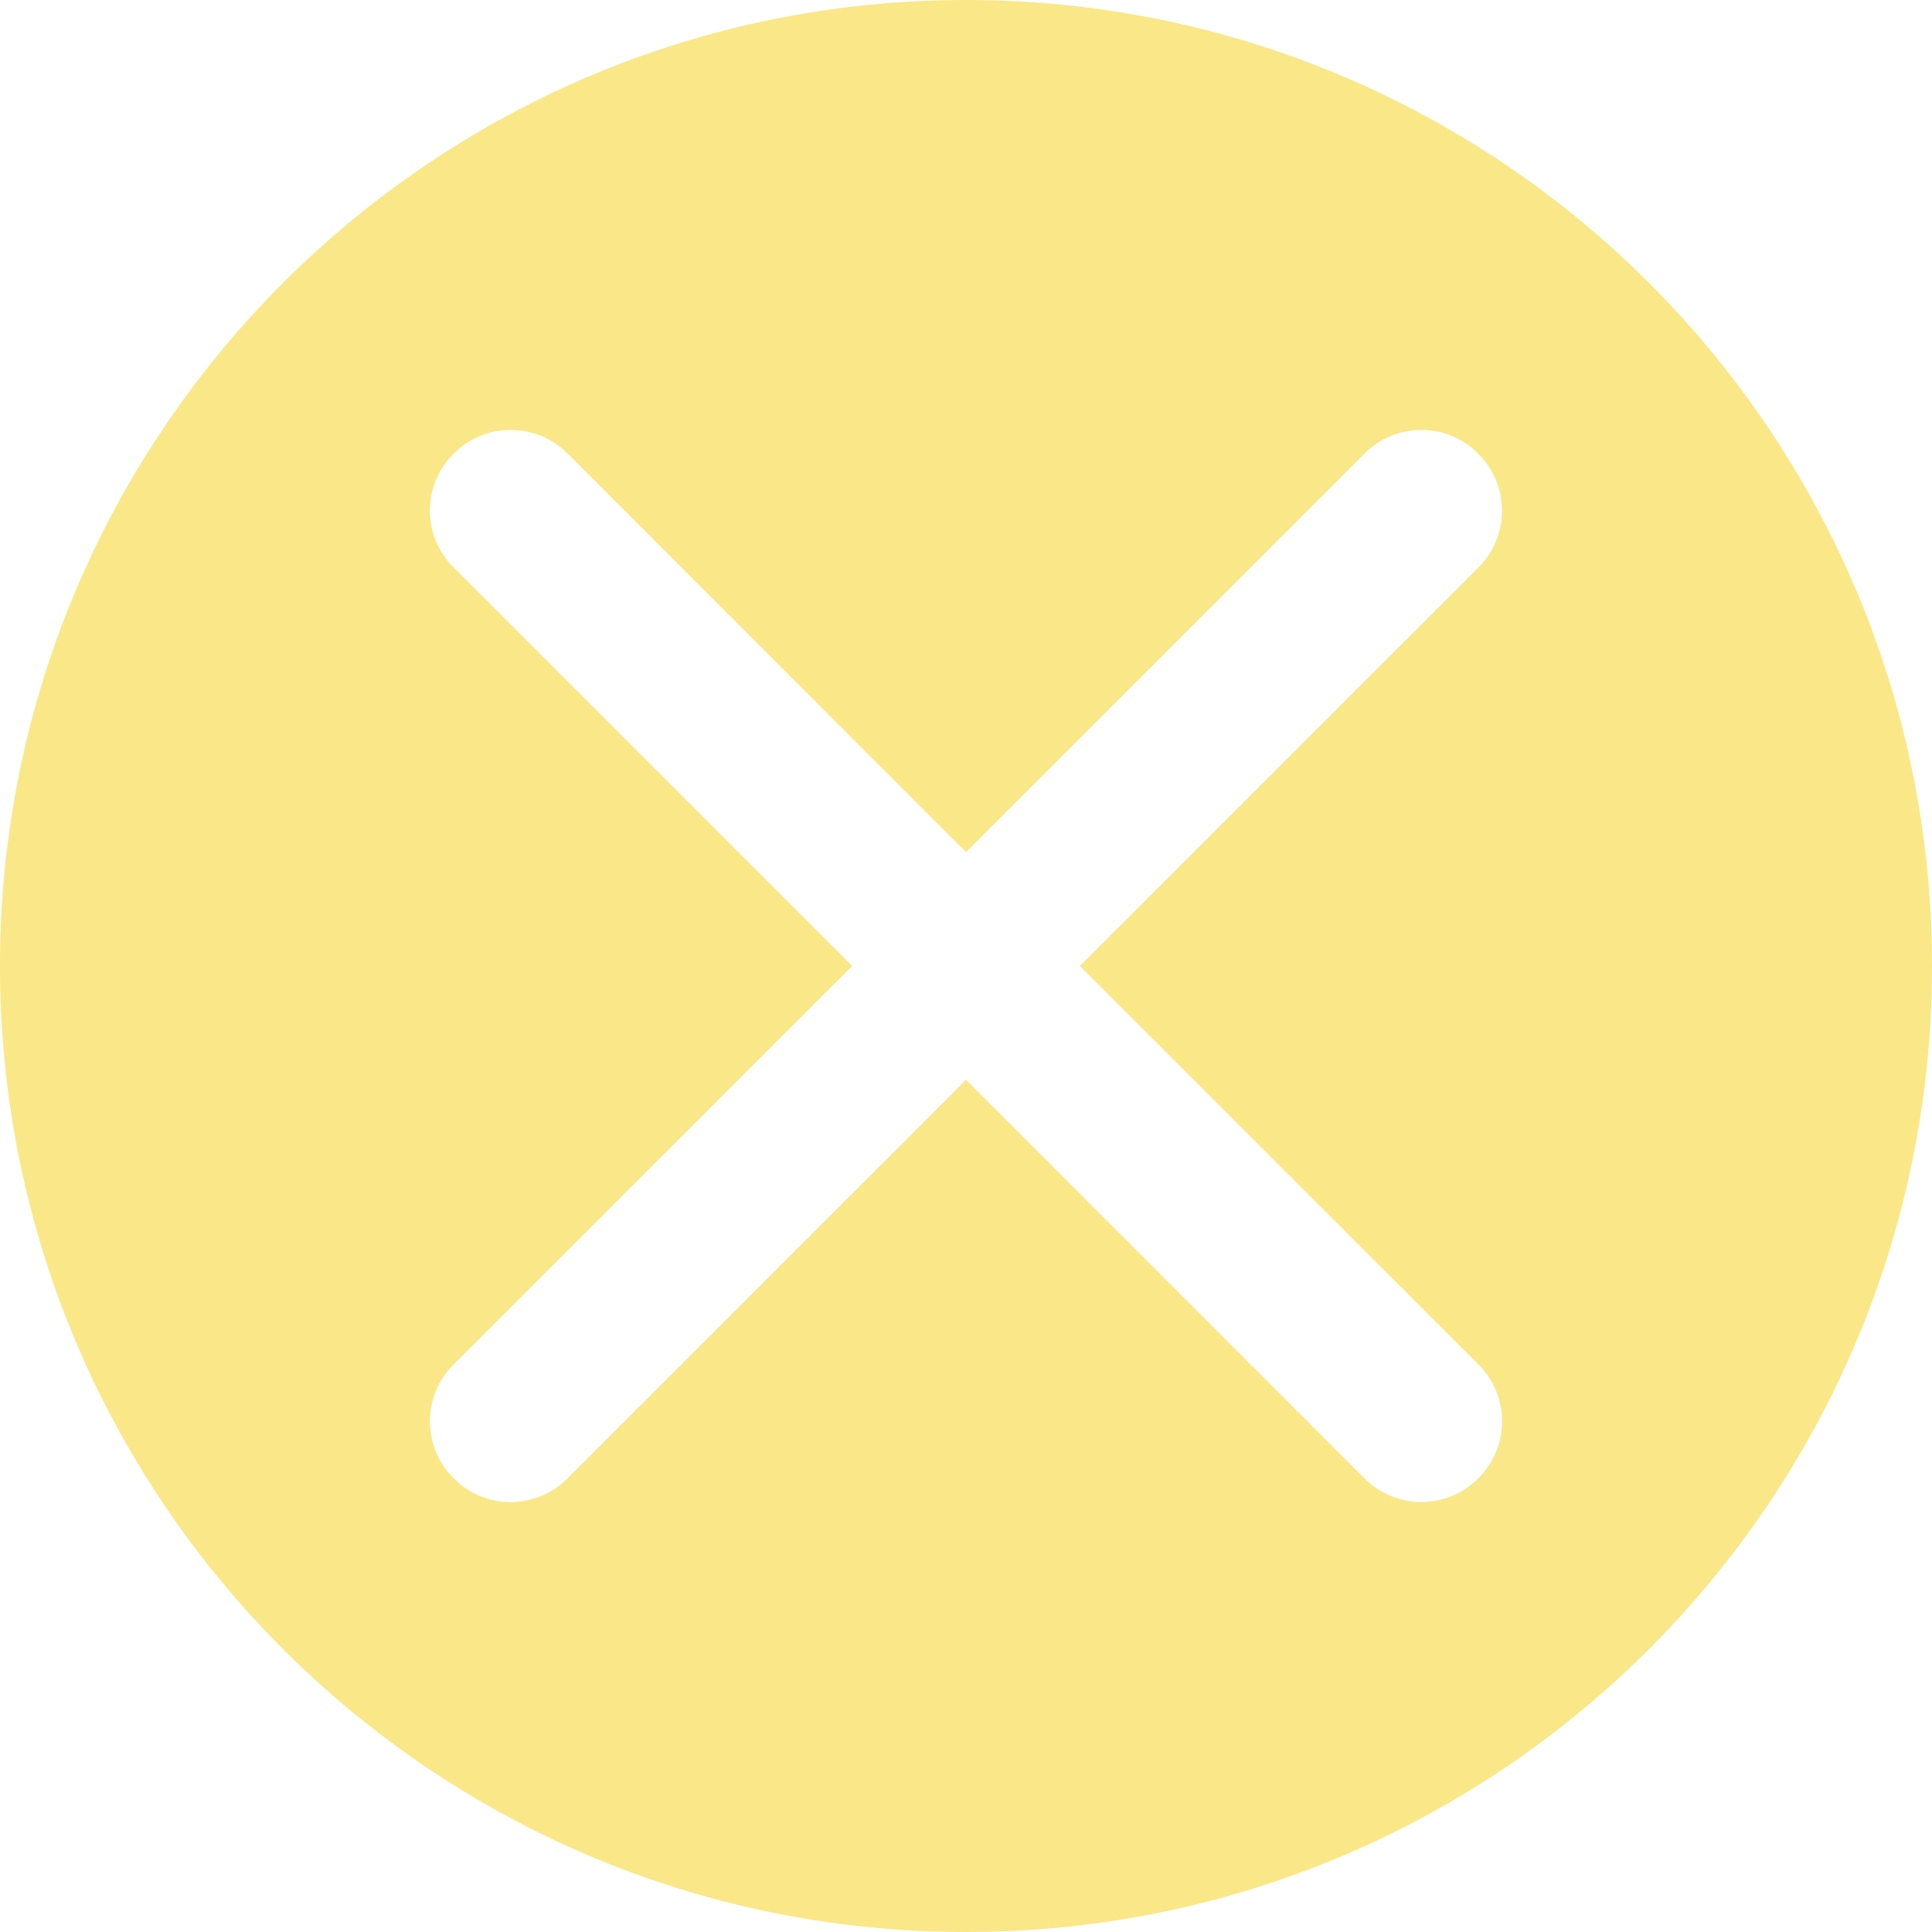 <svg width="26" height="26" viewBox="0 0 26 26" fill="none" xmlns="http://www.w3.org/2000/svg">
<g clip-path="url(#clip0_334_770)">
<path d="M13 26C5.821 26 0 20.179 0 13C0 5.821 5.821 0 13 0C20.179 0 26 5.821 26 13C26 20.179 20.179 26 13 26ZM13 11.468L7.633 6.099C7.533 5.999 7.413 5.92 7.282 5.866C7.151 5.812 7.01 5.785 6.868 5.786C6.726 5.786 6.586 5.814 6.455 5.869C6.324 5.924 6.206 6.004 6.106 6.105C6.005 6.204 5.924 6.323 5.869 6.454C5.814 6.585 5.786 6.725 5.785 6.867C5.785 7.009 5.812 7.15 5.866 7.281C5.92 7.412 6 7.532 6.1 7.632L11.468 13L6.099 18.367C5.999 18.468 5.92 18.587 5.866 18.718C5.812 18.849 5.785 18.99 5.786 19.132C5.786 19.273 5.814 19.414 5.869 19.545C5.924 19.676 6.004 19.794 6.105 19.894C6.204 19.995 6.323 20.076 6.454 20.131C6.585 20.186 6.725 20.214 6.867 20.215C7.009 20.215 7.15 20.188 7.281 20.134C7.412 20.08 7.532 20 7.632 19.9L13 14.532L18.367 19.9C18.468 20 18.587 20.079 18.718 20.133C18.849 20.186 18.99 20.214 19.132 20.213C19.273 20.213 19.414 20.184 19.545 20.13C19.676 20.075 19.794 19.995 19.894 19.894C19.995 19.795 20.076 19.676 20.131 19.545C20.186 19.414 20.214 19.274 20.215 19.132C20.215 18.99 20.188 18.849 20.134 18.718C20.08 18.587 20 18.467 19.9 18.367L14.532 13L19.9 7.633C20 7.533 20.079 7.413 20.133 7.282C20.186 7.151 20.214 7.01 20.213 6.868C20.213 6.726 20.184 6.586 20.13 6.455C20.075 6.324 19.995 6.206 19.894 6.106C19.795 6.005 19.676 5.924 19.545 5.869C19.414 5.814 19.274 5.786 19.132 5.785C18.99 5.785 18.849 5.812 18.718 5.866C18.587 5.92 18.467 6 18.367 6.1L13 11.468Z" fill="#FAE787"/>
</g>
<defs>
<clipPath id="clip0_334_770">
<rect width="26" height="26" fill="white"/>
</clipPath>
</defs>
</svg>
